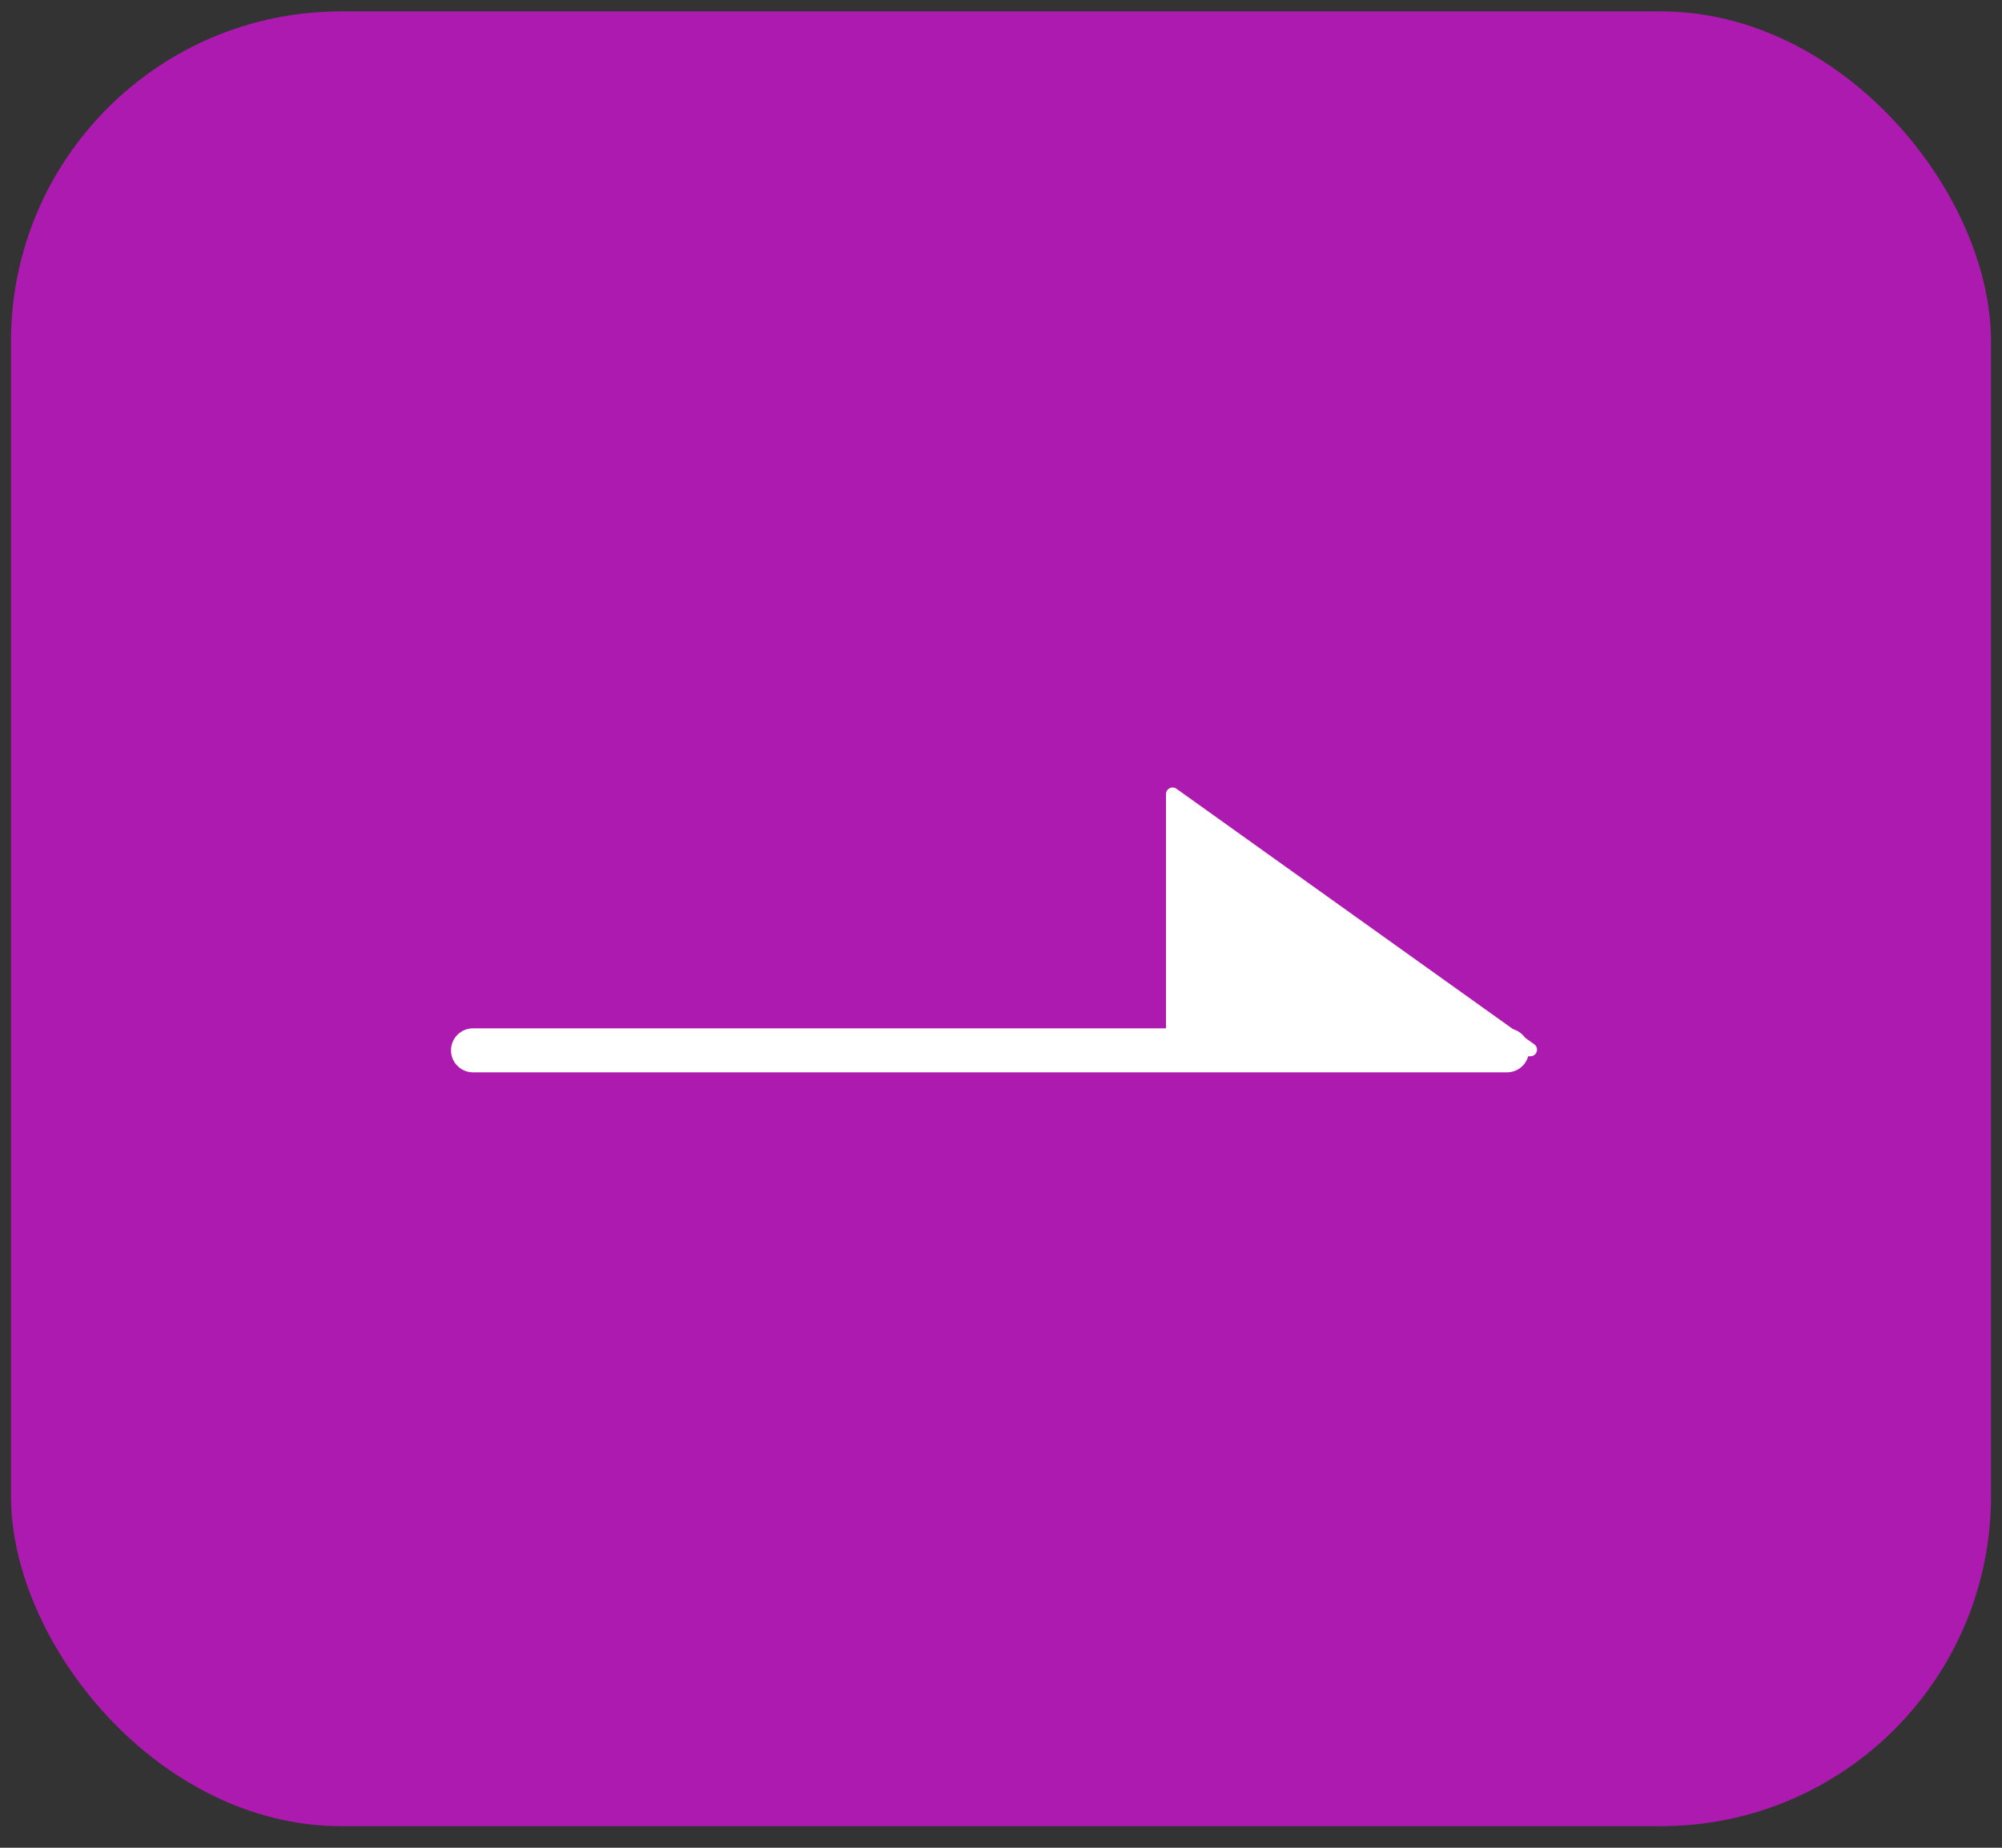 <svg width="91" height="84" viewBox="0 0 91 84" fill="none" xmlns="http://www.w3.org/2000/svg">
<rect x="0" y="0" width="91" height="84" fill="#333333" stroke="none"/>
<rect x="0.5" y="0.518" width="90" height="82.5" rx="15" fill="#AD1AAF"/>
<line x1="1" y1="-1" x2="48" y2="-1" transform="matrix(1 0 0 -1 20.5 46.749)" stroke="white" stroke-width="2" stroke-linecap="round"/>
<path d="M53.474 35.856L69.738 47.474C69.976 47.643 69.856 48.018 69.564 48.018L53.3 48.018C53.134 48.018 53 47.883 53 47.718L53 36.1C53 35.856 53.276 35.715 53.474 35.856Z" fill="white"/>
</svg>
